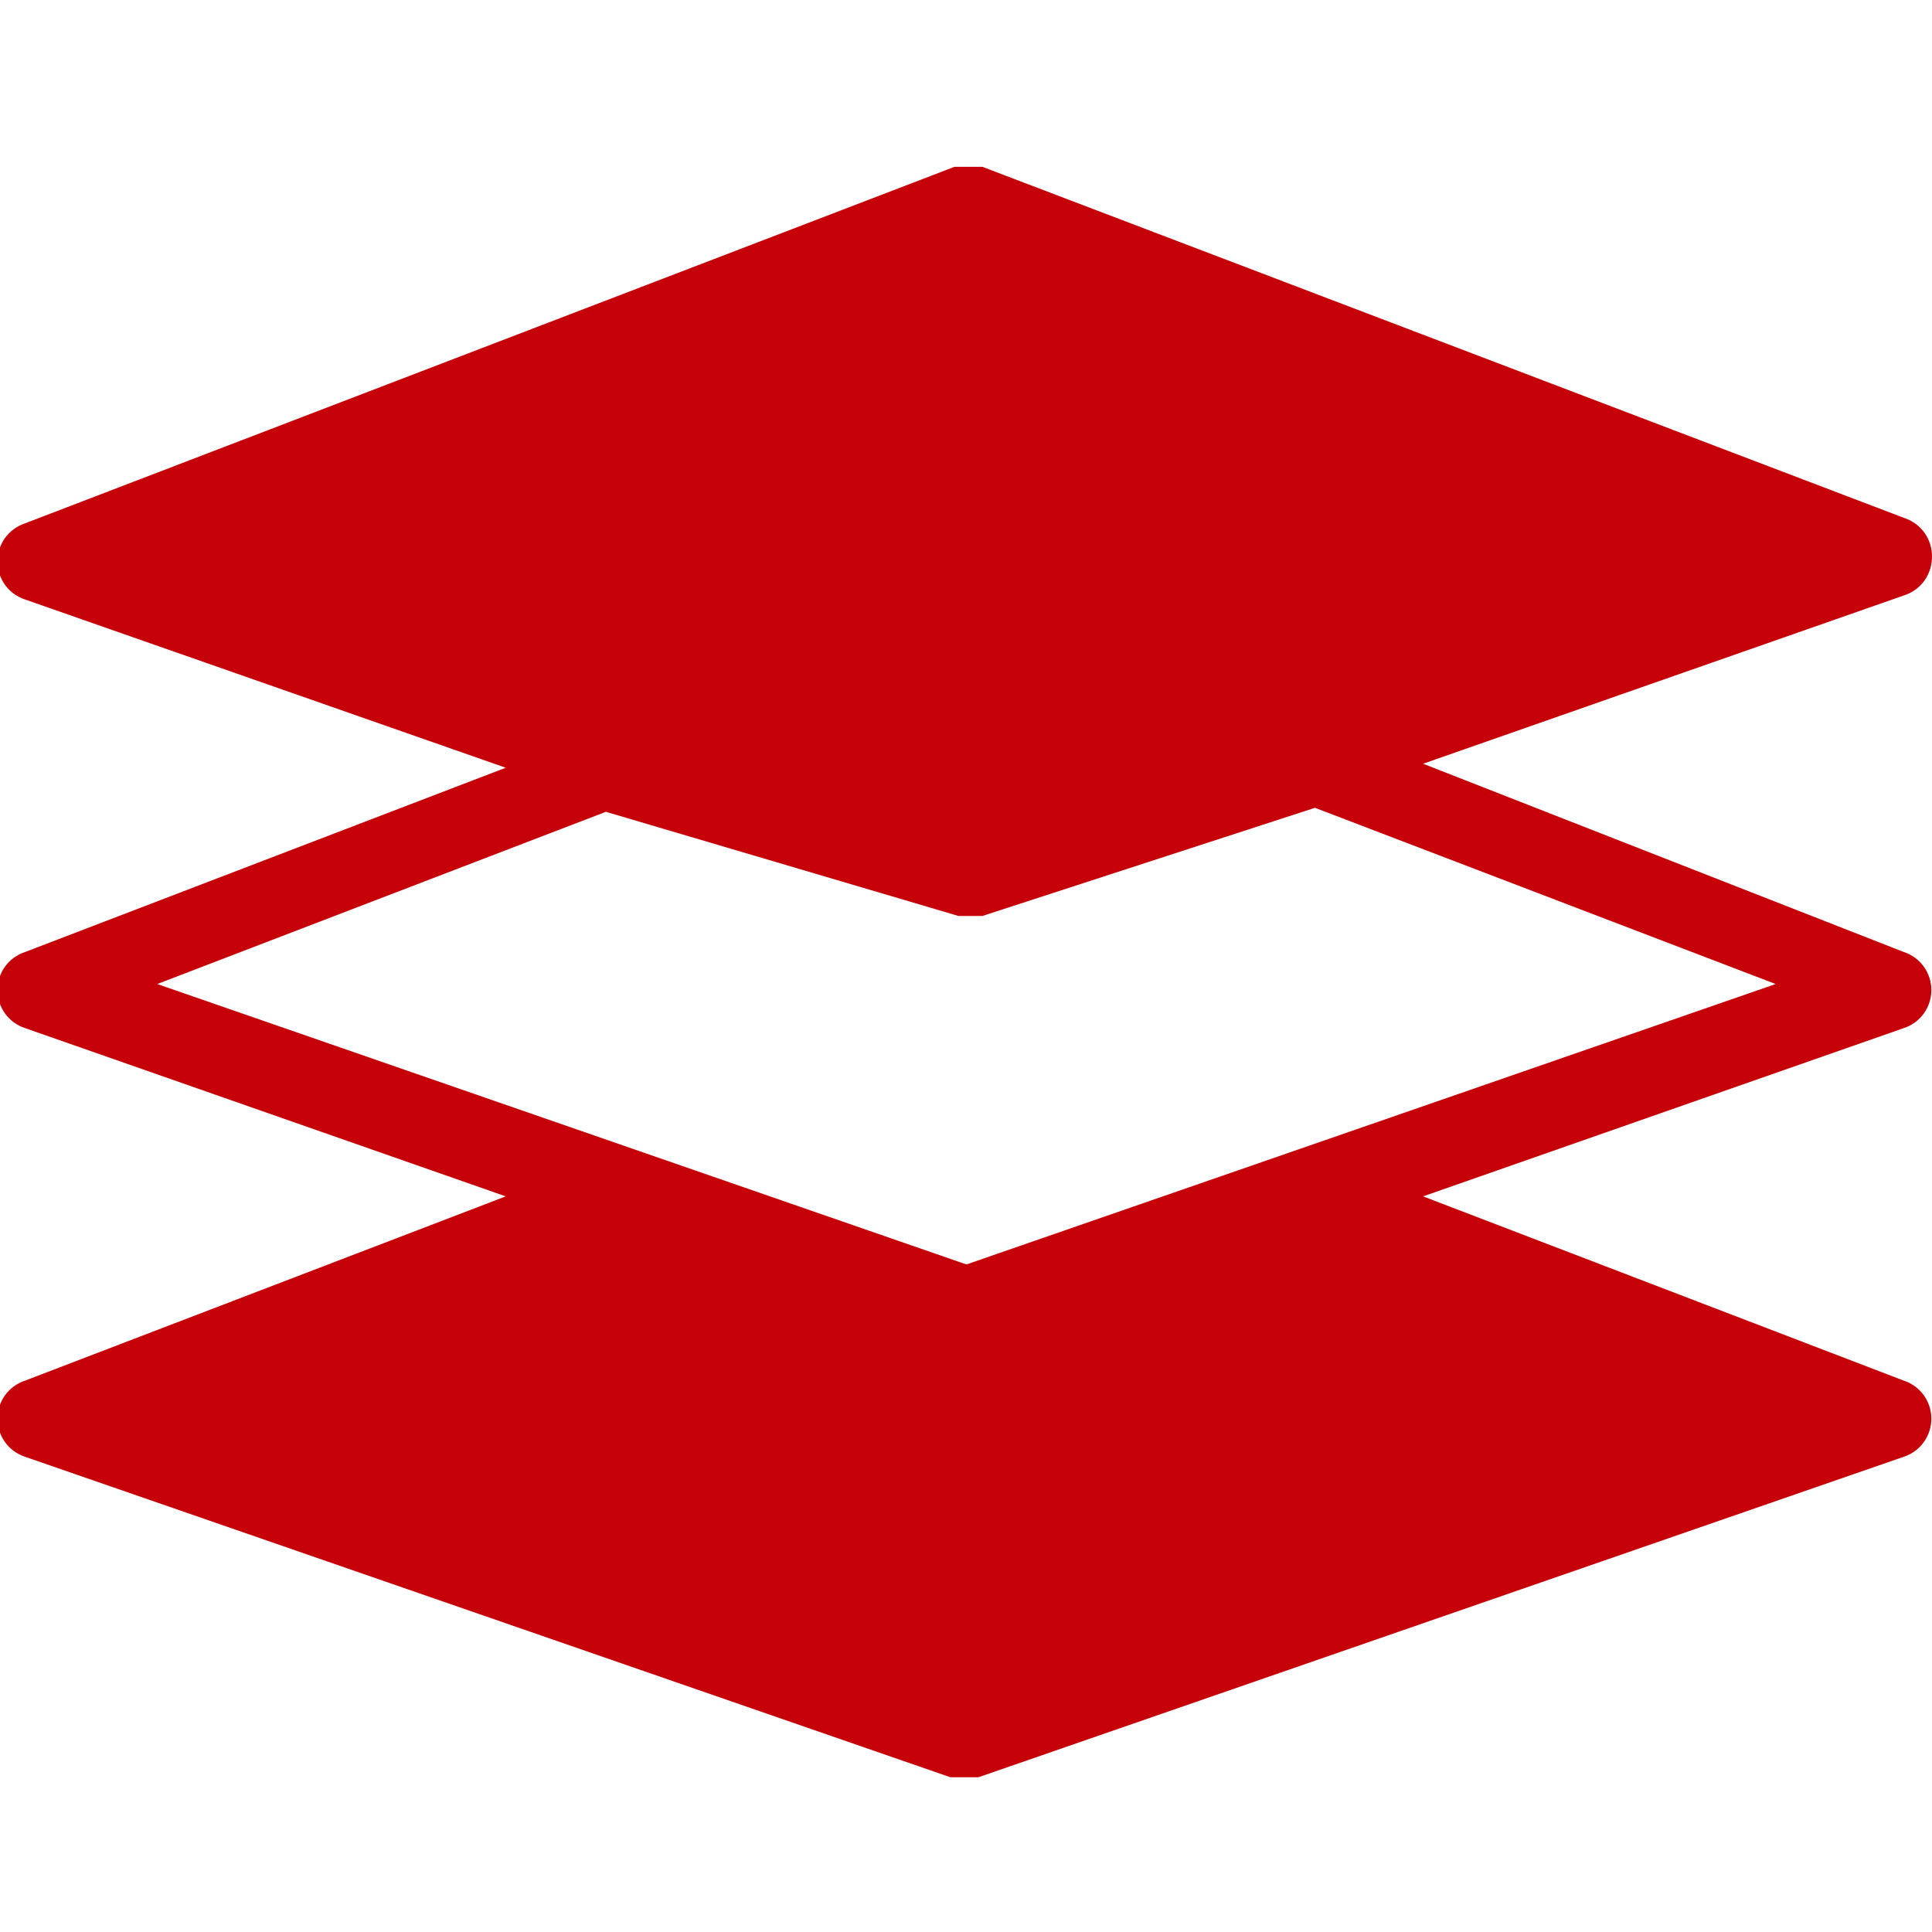 <svg width="42" height="42" viewBox="0 0 42 42" fill="none" xmlns="http://www.w3.org/2000/svg">
<g clip-path="url(#clip0_27_399)">
<path d="M41.997 12.161C42.012 11.98 41.969 11.798 41.876 11.642C41.782 11.486 41.642 11.363 41.474 11.29L21.357 3.627H20.748L0.544 11.377C0.37 11.435 0.218 11.546 0.11 11.694C0.003 11.843 -0.055 12.021 -0.055 12.205C-0.055 12.388 0.003 12.567 0.11 12.716C0.218 12.864 0.37 12.975 0.544 13.032L10.994 16.69L0.544 20.696C0.37 20.753 0.218 20.864 0.11 21.012C0.003 21.161 -0.055 21.34 -0.055 21.523C-0.055 21.706 0.003 21.885 0.11 22.034C0.218 22.182 0.37 22.293 0.544 22.35L10.994 26.008L0.544 30.014C0.37 30.071 0.218 30.182 0.11 30.331C0.003 30.479 -0.055 30.658 -0.055 30.841C-0.055 31.025 0.003 31.203 0.11 31.352C0.218 31.501 0.37 31.611 0.544 31.669L20.661 38.636H21.27L41.387 31.669C41.562 31.611 41.713 31.501 41.821 31.352C41.928 31.203 41.986 31.025 41.986 30.841C41.986 30.658 41.928 30.479 41.821 30.331C41.713 30.182 41.562 30.071 41.387 30.014L30.937 26.008L41.387 22.35C41.562 22.293 41.713 22.182 41.821 22.034C41.928 21.885 41.986 21.706 41.986 21.523C41.986 21.34 41.928 21.161 41.821 21.012C41.713 20.864 41.562 20.753 41.387 20.696L30.937 16.603L41.387 12.945C41.557 12.892 41.706 12.789 41.815 12.649C41.924 12.508 41.987 12.338 41.997 12.161ZM28.586 17.561L38.601 21.392L21.009 27.488L3.418 21.392L13.171 17.648L20.835 19.912H21.357L28.586 17.561Z" fill="#C50009"/>
</g>
<defs>
<clipPath id="clip0_27_399">
<rect width="42" height="42" fill="white"/>
</clipPath>
</defs>
</svg>
